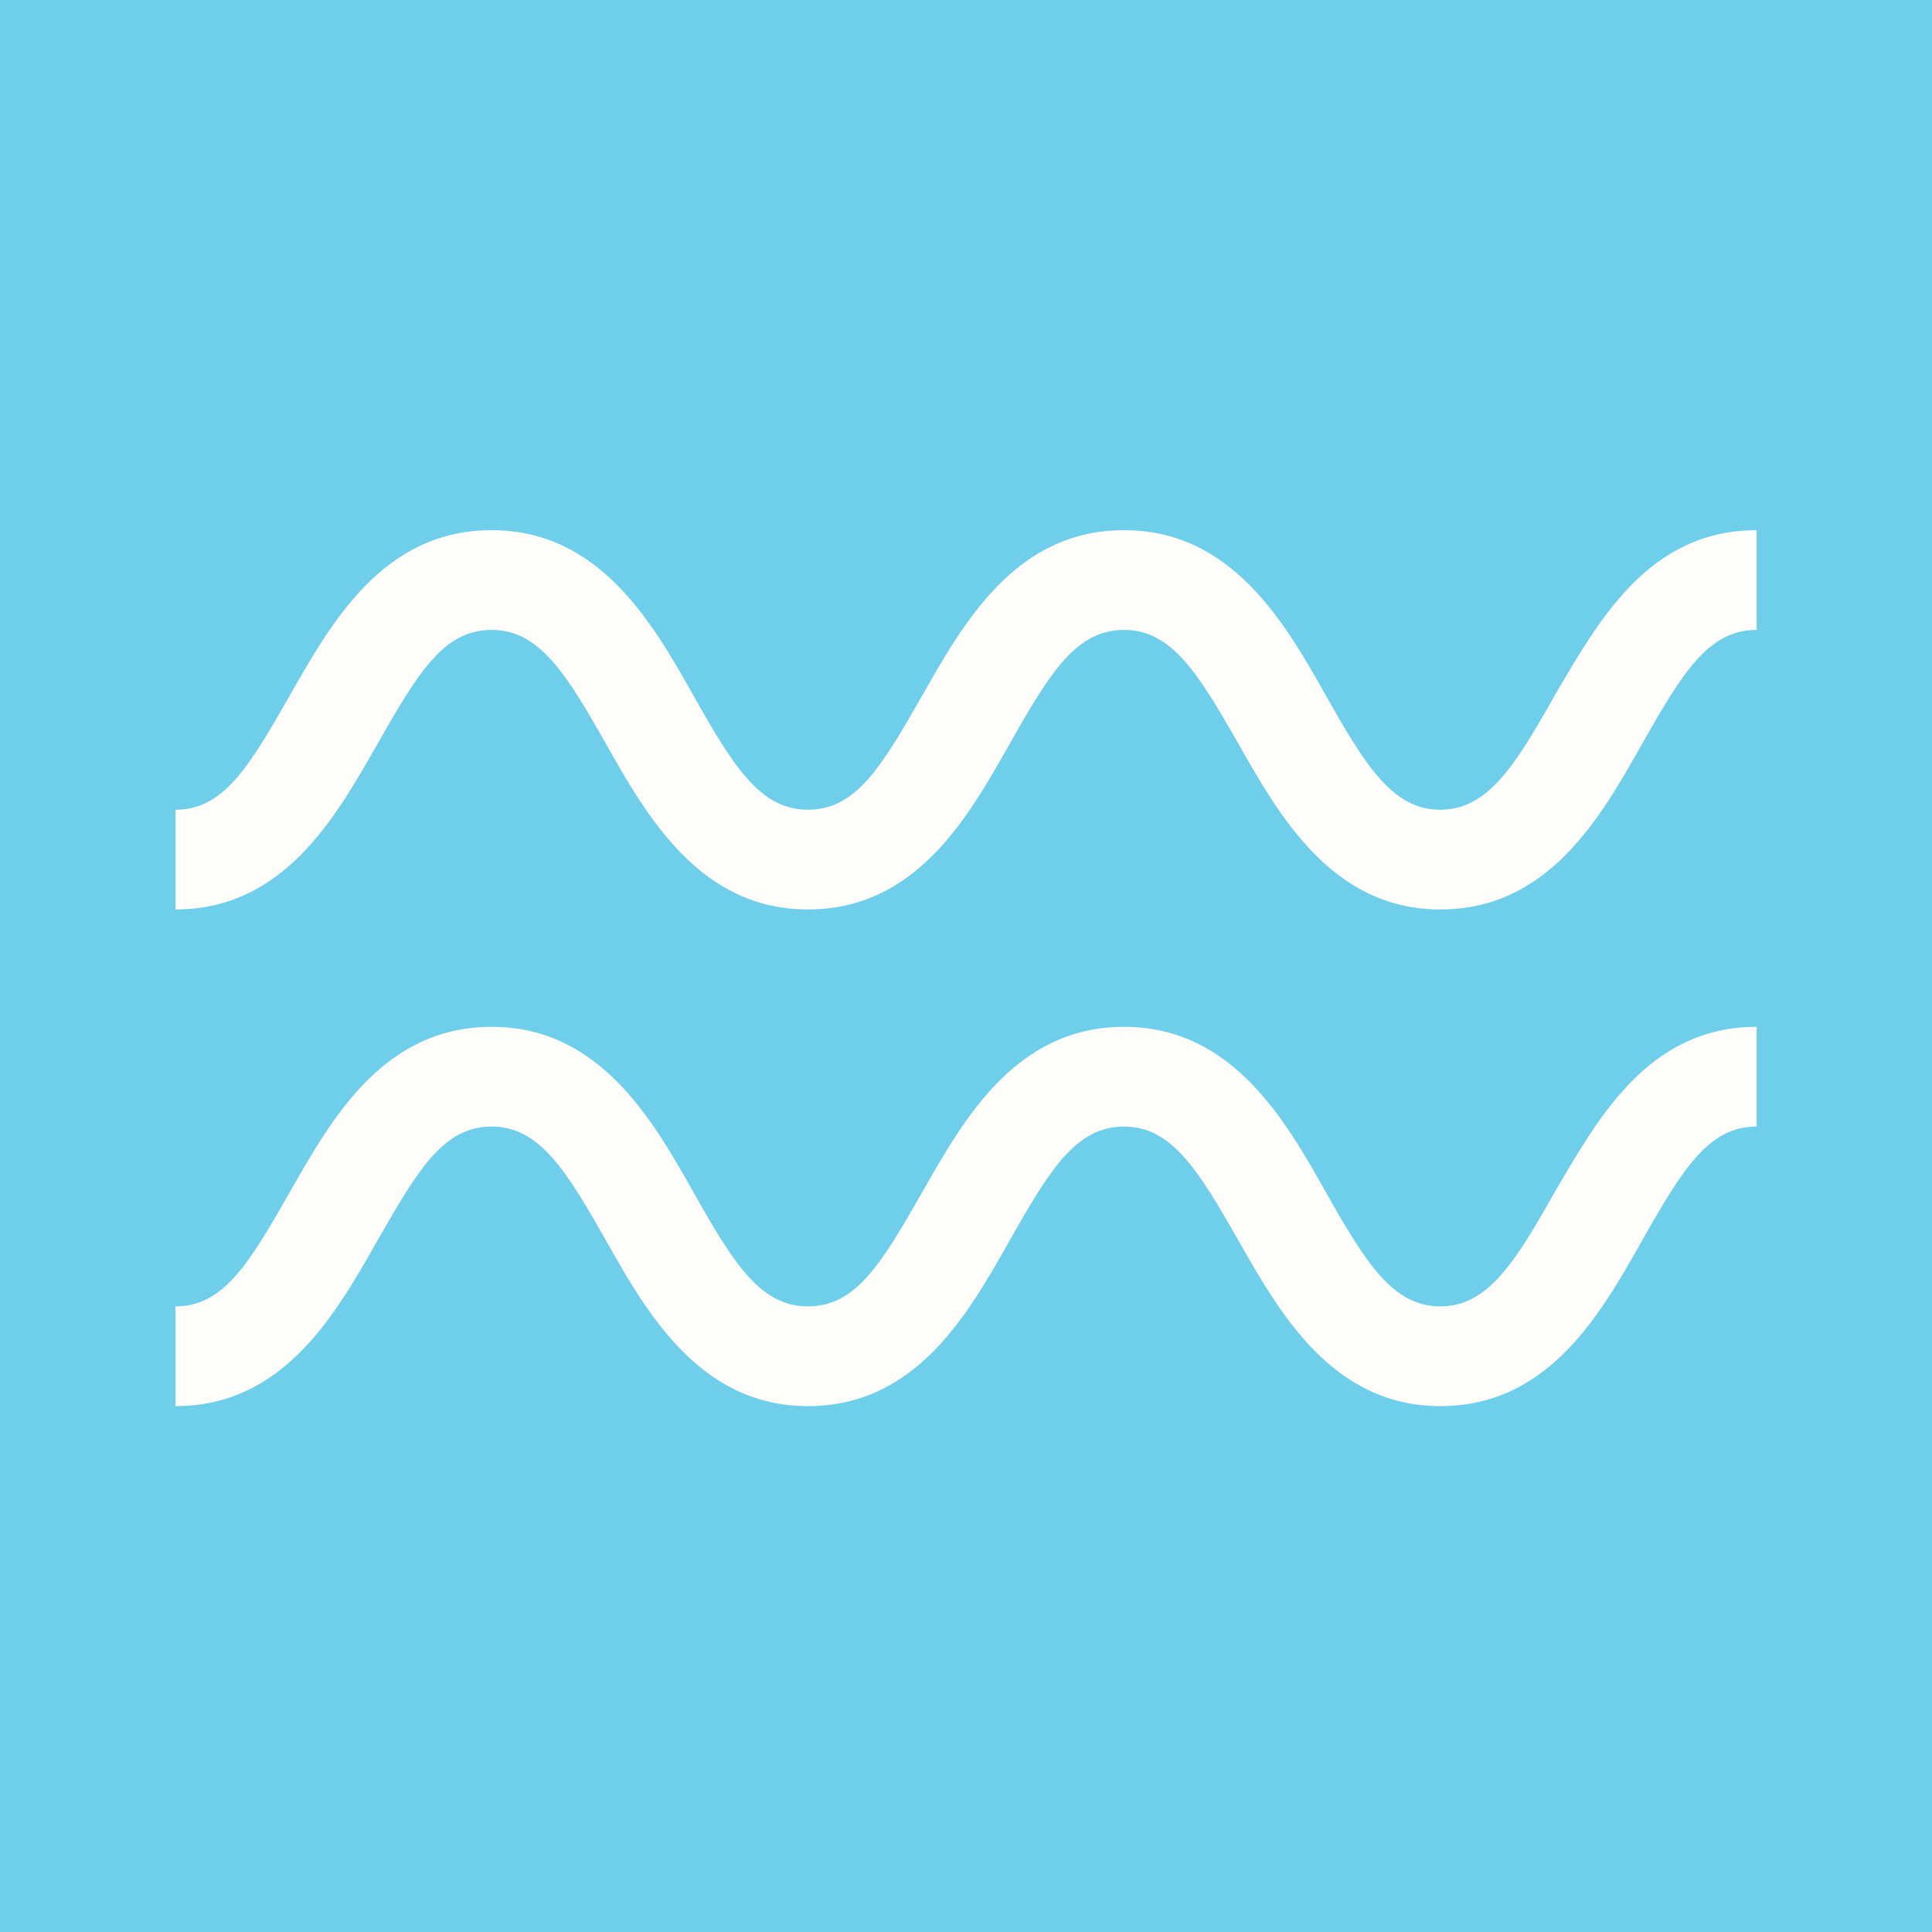 <svg xmlns="http://www.w3.org/2000/svg" fill="none" viewBox="0 0 1080 1080" height="1080" width="1080">
<rect x="0" y="0" width="1080" height="1080" fill="#333333" stroke="none"/>
<g clip-path="url(#clip0_1213_1010)">
<rect fill="#FFFDFA" height="1080" width="1080"></rect>
<rect fill="#6FCFEB" height="1082.4" width="1080.01"></rect>
<path fill="#FFFDFA" d="M869.19 666.239C846.79 706.013 831.596 730.284 805.123 730.284C778.65 730.284 763.456 706.013 741.056 666.239C718.656 626.465 688.894 574.008 628.43 574.008C567.965 574.008 538.986 625.213 515.646 666.239C492.307 707.265 478.209 730.284 451.579 730.284C424.95 730.284 409.912 706.013 387.512 666.239C365.112 626.465 335.35 574.008 274.886 574.008C214.422 574.008 185.443 625.213 162.103 666.239C138.763 707.265 124.665 730.284 98.036 730.284V786.03C158.5 786.03 187.479 734.825 210.819 693.799C234.159 652.772 248.257 629.753 274.886 629.753C301.515 629.753 316.553 654.182 338.953 693.799C361.353 733.416 391.115 786.03 451.579 786.03C512.044 786.03 541.023 734.825 564.206 693.799C587.389 652.772 601.8 629.753 628.43 629.753C655.059 629.753 669.94 654.182 692.497 693.799C715.053 733.416 744.659 786.03 805.123 786.03C865.587 786.03 894.566 734.825 917.75 693.799C940.933 652.772 955.344 629.753 981.973 629.753V574.008C921.353 574.008 893.313 625.213 869.19 666.239Z"></path>
<path fill="#FFFDFA" d="M869.19 388.604C846.79 428.378 831.596 452.649 805.123 452.649C778.65 452.649 763.456 428.378 741.056 388.604C718.656 348.831 688.894 296.373 628.43 296.373C567.965 296.373 538.986 347.578 515.646 388.604C492.307 429.631 478.209 452.649 451.579 452.649C424.95 452.649 409.912 428.378 387.512 388.604C365.112 348.831 335.35 296.373 274.886 296.373C214.422 296.373 185.443 347.578 162.103 388.604C138.763 429.631 124.665 452.649 98.036 452.649V508.395C158.5 508.395 187.479 457.191 210.819 416.164C234.159 375.138 248.257 352.119 274.886 352.119C301.515 352.119 316.553 376.547 338.953 416.164C361.353 455.781 391.115 508.395 451.579 508.395C512.044 508.395 541.023 457.191 564.206 416.164C587.389 375.138 601.8 352.119 628.43 352.119C655.059 352.119 669.94 376.547 692.497 416.164C715.053 455.781 744.659 508.395 805.123 508.395C865.587 508.395 894.566 457.191 917.75 416.164C940.933 375.138 955.344 352.119 981.973 352.119V296.373C921.353 296.373 893.313 347.578 869.19 388.604Z"></path>
</g>
<defs>
<clipPath id="clip0_1213_1010">
<rect fill="white" height="1080" width="1080"></rect>
</clipPath>
</defs>
</svg>

